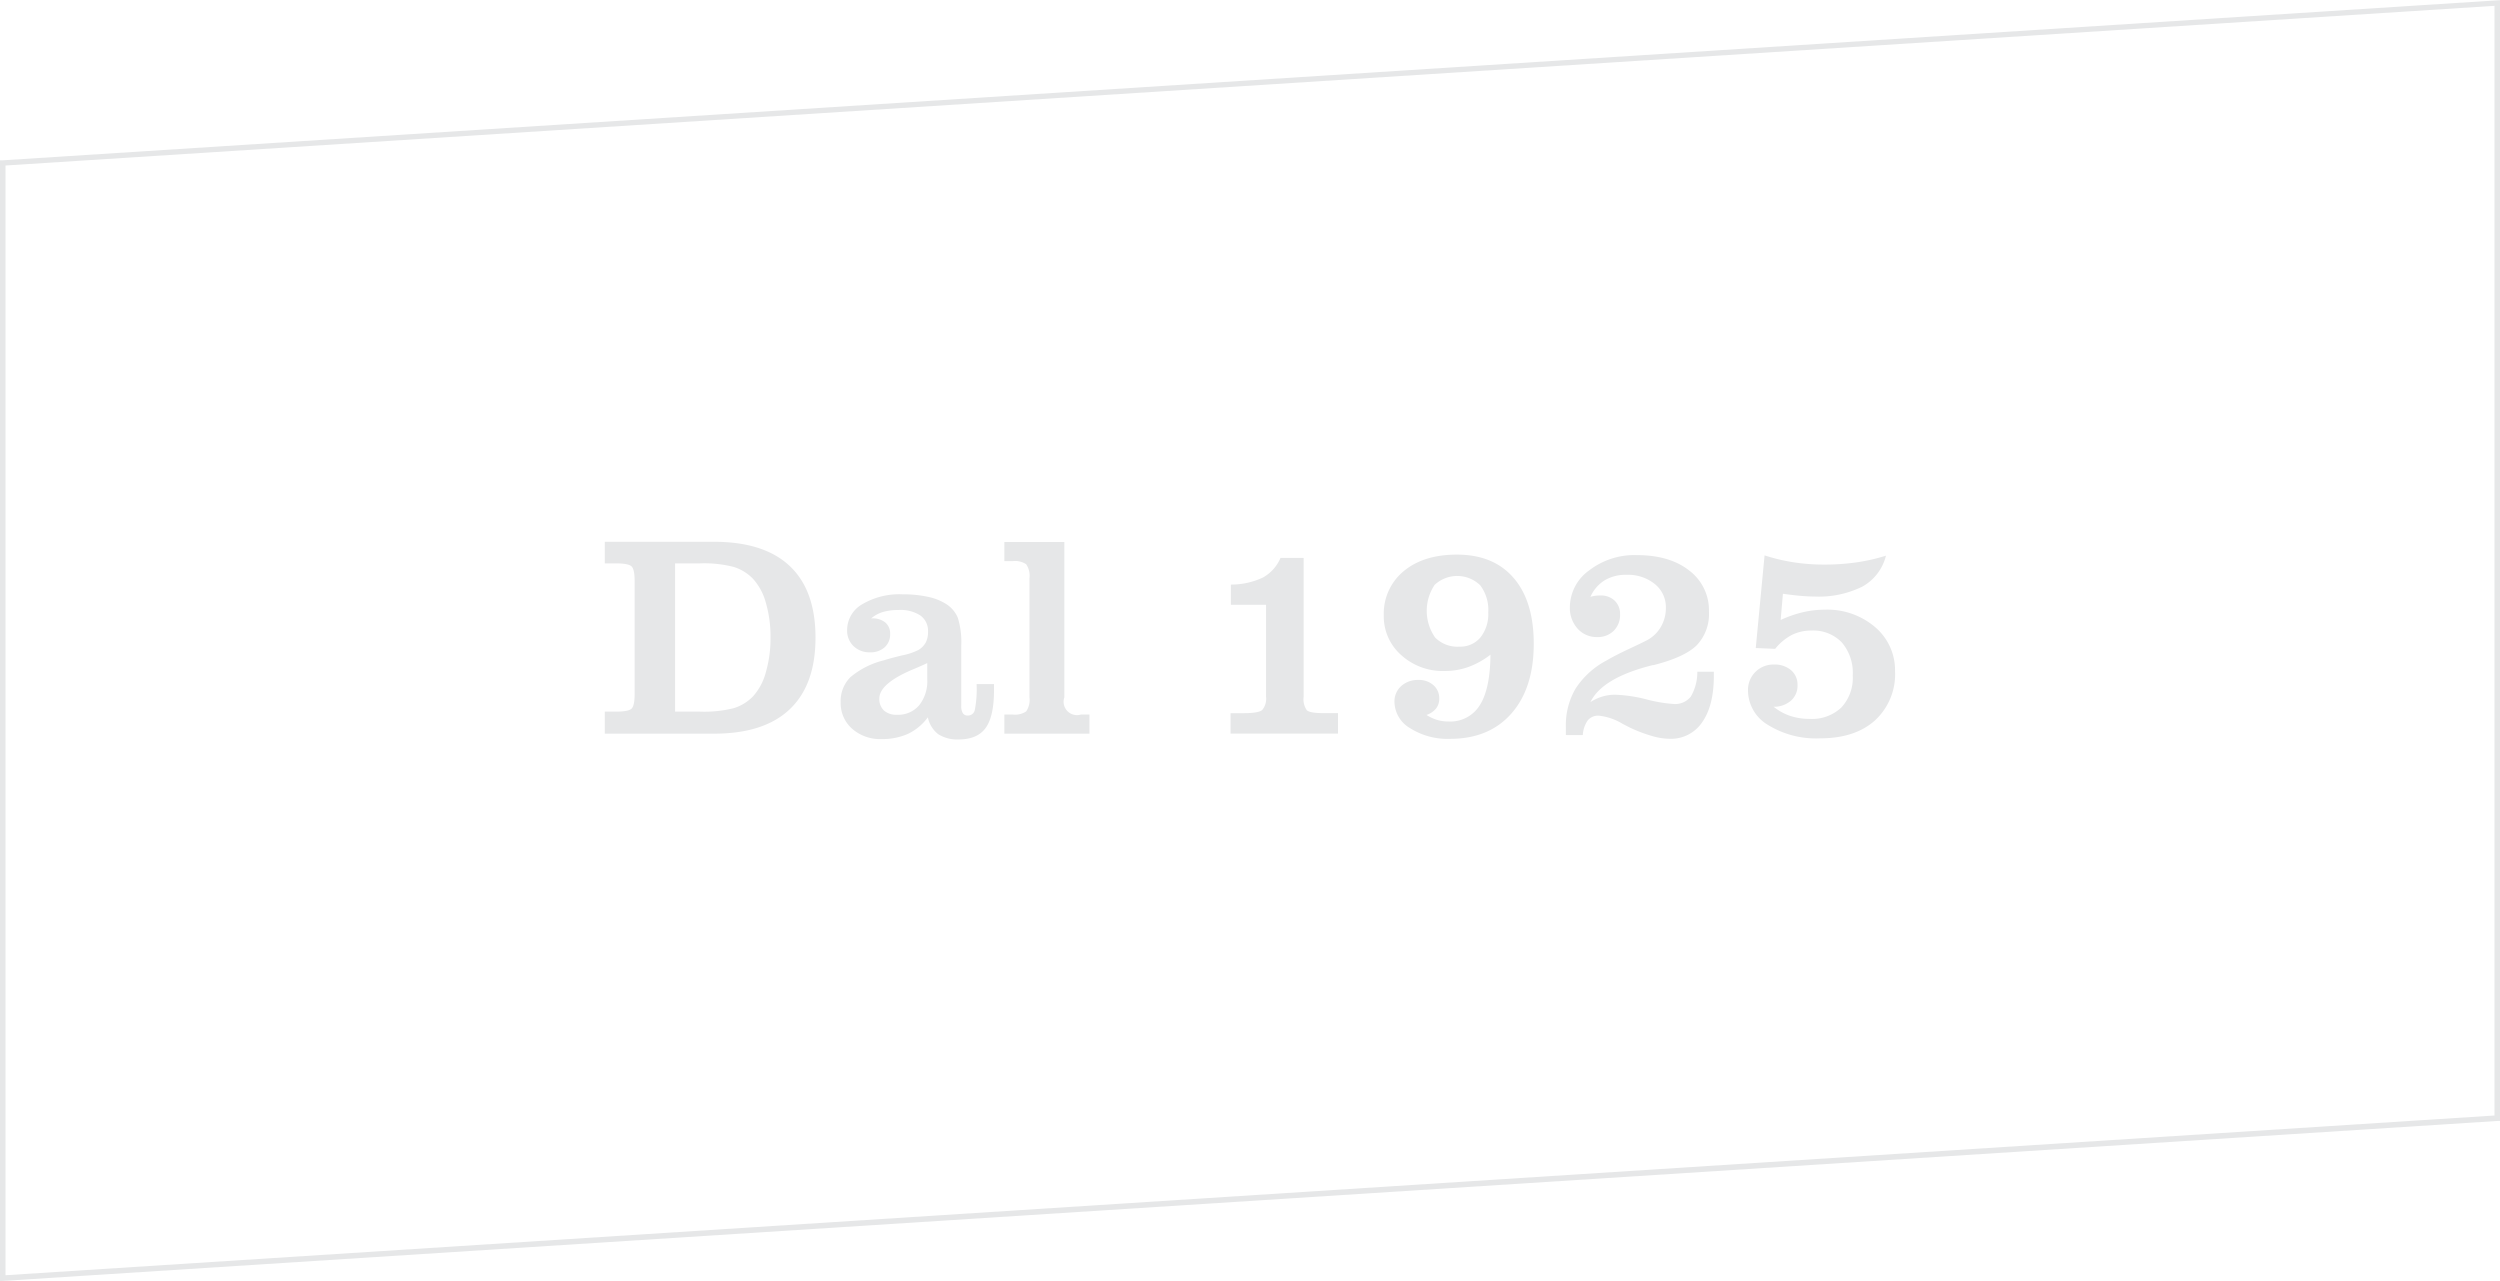 <svg id="Layer_1" data-name="Layer 1" xmlns="http://www.w3.org/2000/svg" viewBox="0 0 453.92 232.61"><defs><style>.cls-1{fill:#e6e7e8;}</style></defs><title>Bruno-servizi</title><path class="cls-1" d="M780,2017.4v-4h2q2.3,0,2.86-.54t0.56-2.67v-20.49q0-2.13-.56-2.67t-2.86-.55h-2v-3.92H799.8q9.12,0,13.79,4.41t4.67,13q0,8.56-4.68,13t-13.78,4.43H780Zm12.76-4h4.56a21.91,21.91,0,0,0,6.1-.63,8.2,8.2,0,0,0,3.5-2.15,10.52,10.52,0,0,0,2.32-4.36,22.09,22.09,0,0,0,.85-6.33,21.83,21.83,0,0,0-.85-6.31,10.52,10.52,0,0,0-2.32-4.33,8.29,8.29,0,0,0-3.5-2.16,21.5,21.5,0,0,0-6.1-.65h-4.56v26.92Z" transform="translate(-670.19 -1884.19)"/><path class="cls-1" d="M838.66,2014.43a9.68,9.68,0,0,1-3.6,3,11.36,11.36,0,0,1-4.81.95,7.67,7.67,0,0,1-5.34-1.87,6.19,6.19,0,0,1-2.08-4.81,6.11,6.11,0,0,1,1.77-4.56,15,15,0,0,1,6.08-3.06q1-.33,3.29-0.89a11.17,11.17,0,0,0,3-1,3.69,3.69,0,0,0,1.33-1.38,4.26,4.26,0,0,0,.39-1.94,3.42,3.42,0,0,0-1.38-2.92,6.56,6.56,0,0,0-4-1,9.69,9.69,0,0,0-2.85.37,5.84,5.84,0,0,0-2.09,1.15h0.18a3.57,3.57,0,0,1,2.39.75,2.6,2.6,0,0,1,.87,2.09,3.1,3.1,0,0,1-1,2.41,3.78,3.78,0,0,1-2.65.91,4.12,4.12,0,0,1-3-1.13,3.89,3.89,0,0,1-1.16-2.92,5.4,5.4,0,0,1,2.75-4.68,13.21,13.21,0,0,1,7.33-1.8,21,21,0,0,1,4.62.46,9.91,9.91,0,0,1,3.31,1.32,5.38,5.38,0,0,1,2.1,2.51,14.94,14.94,0,0,1,.61,5.06v10.89a2.44,2.44,0,0,0,.29,1.34,1,1,0,0,0,.9.43,1.26,1.26,0,0,0,1.27-1,19.83,19.83,0,0,0,.33-4.71h3.16v1.09q0,4.76-1.51,6.86t-4.93,2.1a6.39,6.39,0,0,1-3.68-.95A5.17,5.17,0,0,1,838.66,2014.43Zm-0.1-9.85q-1.06.51-2.94,1.29-5.77,2.51-5.77,5.14a2.83,2.83,0,0,0,.84,2.19,3.38,3.38,0,0,0,2.38.77,5,5,0,0,0,4-1.71,7,7,0,0,0,1.48-4.72v-3Z" transform="translate(-670.19 -1884.19)"/><path class="cls-1" d="M857.11,1989.18a3.71,3.71,0,0,0-.6-2.54,3.63,3.63,0,0,0-2.42-.57h-1.54v-3.47h10.89v28.21a2.43,2.43,0,0,0,3,3.12H868v3.47H852.55v-3.47h1.54a3.64,3.64,0,0,0,2.42-.57,3.71,3.71,0,0,0,.6-2.55v-21.63Z" transform="translate(-670.19 -1884.19)"/><path class="cls-1" d="M893.62,2017.4v-3.72H896q2.66,0,3.36-.57a3.23,3.23,0,0,0,.7-2.49V1994h-6.38v-3.67a13.57,13.57,0,0,0,5.82-1.28,7.39,7.39,0,0,0,3.19-3.56h4.2v25.22a3.45,3.45,0,0,0,.58,2.44q0.58,0.52,3,.52h2.66v3.72h-19.5Z" transform="translate(-670.19 -1884.19)"/><path class="cls-1" d="M929.19,2014a7.91,7.91,0,0,0,1.92.9,7.11,7.11,0,0,0,2.08.29,6.28,6.28,0,0,0,5.71-3q1.86-2.95,1.91-9.13a14.9,14.9,0,0,1-4,2.23,12.6,12.6,0,0,1-4.33.73,11.21,11.21,0,0,1-7.89-2.9,9.36,9.36,0,0,1-3.15-7.18,10,10,0,0,1,3.62-8.05q3.62-3,9.65-3,6.66,0,10.31,4.24t3.65,11.94q0,8.05-4.05,12.66t-11.14,4.61a12.69,12.69,0,0,1-7.25-1.93,5.63,5.63,0,0,1-2.85-4.76,3.74,3.74,0,0,1,1.22-2.89,4.46,4.46,0,0,1,3.14-1.11,3.91,3.91,0,0,1,2.72.95,3.12,3.12,0,0,1,1.05,2.42,2.84,2.84,0,0,1-.57,1.8A3.78,3.78,0,0,1,929.19,2014Zm11.22-18.61a7.4,7.4,0,0,0-1.46-4.93,6,6,0,0,0-8.28-.07,8.47,8.47,0,0,0,.09,9.55,5.68,5.68,0,0,0,4.41,1.66,4.76,4.76,0,0,0,3.82-1.67A6.78,6.78,0,0,0,940.41,1995.41Z" transform="translate(-670.19 -1884.19)"/><path class="cls-1" d="M954.5,2017.6c0-.17,0-0.34,0-0.53s0-.47,0-0.86a13.18,13.18,0,0,1,1.77-7,15.06,15.06,0,0,1,5.6-5.09q1.6-.94,4.1-2.11t3.27-1.58a6.34,6.34,0,0,0,2.51-2.42,6.76,6.76,0,0,0,.91-3.48,5.37,5.37,0,0,0-2-4.29,7.68,7.68,0,0,0-5.12-1.68,7.41,7.41,0,0,0-4,1,6.72,6.72,0,0,0-2.58,3,5.69,5.69,0,0,1,.84-0.19,6.56,6.56,0,0,1,.94-0.06,3.62,3.62,0,0,1,2.6.92,3.28,3.28,0,0,1,1,2.49,4,4,0,0,1-1.15,3,4.08,4.08,0,0,1-3,1.14,4.62,4.62,0,0,1-3.56-1.53,5.57,5.57,0,0,1-1.4-3.91,8.27,8.27,0,0,1,3.51-6.67,13.47,13.47,0,0,1,8.62-2.77q6,0,9.55,2.81a9,9,0,0,1,3.57,7.45,8.2,8.2,0,0,1-2.2,6.09q-2.2,2.19-7.88,3.63l-0.15,0q-9.14,2.28-11.29,6.71a8.47,8.47,0,0,1,2.14-1,7.94,7.94,0,0,1,2.37-.34,26.32,26.32,0,0,1,5.65.84,26.16,26.16,0,0,0,4.94.84,3.63,3.63,0,0,0,3.12-1.33,8.78,8.78,0,0,0,1.19-4.52h3v0.71q0,5.44-2.12,8.46a6.83,6.83,0,0,1-5.94,3,11.8,11.8,0,0,1-3.18-.51,27,27,0,0,1-4-1.52l-1.32-.68a10.5,10.5,0,0,0-4.33-1.49,2.46,2.46,0,0,0-2,.85,5.11,5.11,0,0,0-.9,2.67h-3Z" transform="translate(-670.19 -1884.19)"/><path class="cls-1" d="M992.22,2012.51a9.7,9.7,0,0,0,3,1.66,11.2,11.2,0,0,0,3.55.55,7.76,7.76,0,0,0,5.76-2.08,7.9,7.9,0,0,0,2.06-5.82,8.47,8.47,0,0,0-2-6,7.18,7.18,0,0,0-5.53-2.14,7.79,7.79,0,0,0-3.56.81,9.7,9.7,0,0,0-3,2.51l-3.52-.15,1.6-16.82a33.49,33.49,0,0,0,5.23,1.25,36.15,36.15,0,0,0,5.61.42,40.73,40.73,0,0,0,5.84-.4,33.56,33.56,0,0,0,5.36-1.22,8.85,8.85,0,0,1-4.25,5.6,17.81,17.81,0,0,1-8.76,1.82q-1,0-2.34-.11t-3.36-.39l-0.41,4.76a21.14,21.14,0,0,1,4-1.4,17.27,17.27,0,0,1,4-.47,13.33,13.33,0,0,1,9.17,3.18,10.26,10.26,0,0,1,3.6,8,11.38,11.38,0,0,1-3.63,8.91q-3.63,3.27-10,3.27a16.58,16.58,0,0,1-9.45-2.44,7.31,7.31,0,0,1-3.62-6.27,4.59,4.59,0,0,1,4.69-4.69,4.58,4.58,0,0,1,3.1,1,3.41,3.41,0,0,1,1.2,2.71,3.59,3.59,0,0,1-1.18,2.84A4.64,4.64,0,0,1,992.22,2012.51Z" transform="translate(-670.19 -1884.19)"/><path class="cls-1" d="M670.19,2116.8V1913.3l0.47,0,453.45-29.08v203.5l-0.47,0Zm1-202.56v201.49l451.92-29V1885.25Z" transform="translate(-670.19 -1884.19)"/></svg>